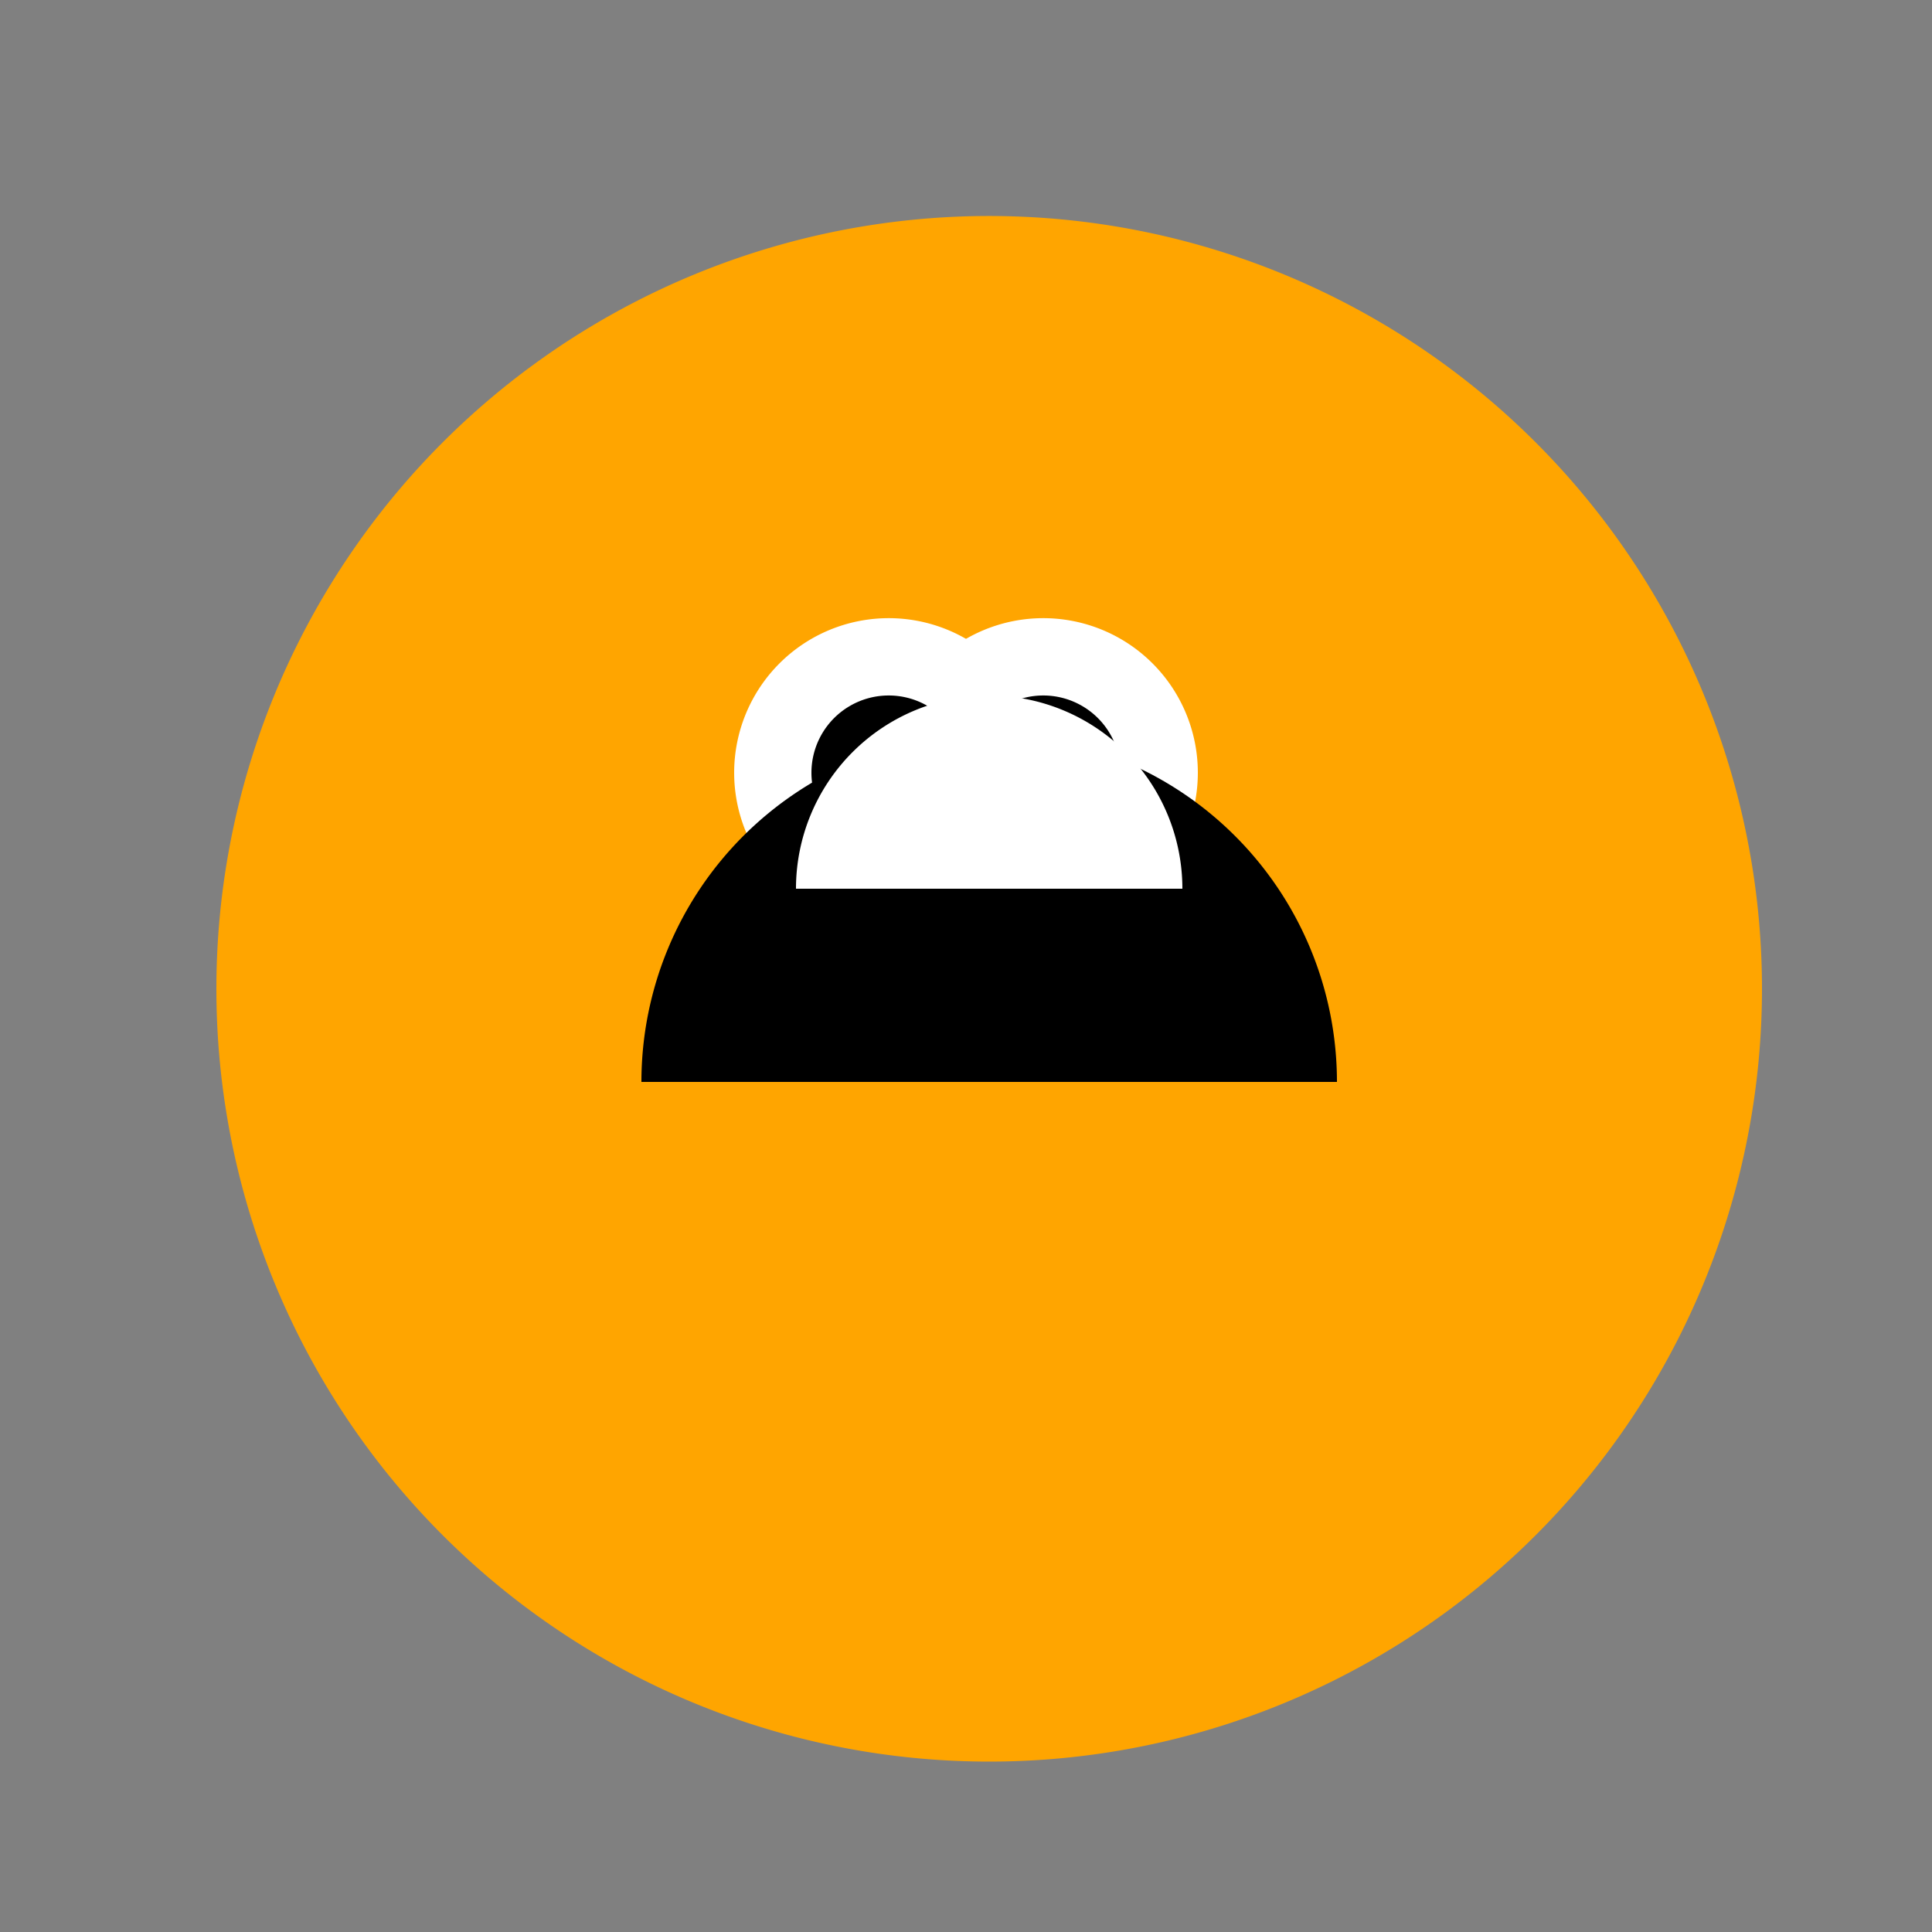 <!--

Generated by DrawGPT.
Free, open source, AI generated images in SVG, PNG, and HTML Canvas format.
https://drawgpt.ai

Created: 2023-11-28T03:59:02.072Z
Link: https://drawgpt.ai/prompt/126255/

-->
<svg xmlns="http://www.w3.org/2000/svg" xmlns:xlink="http://www.w3.org/1999/xlink" width="500" height="500"><rect width="100%" height="100%" fill="#808080" stroke="none"/><defs/><g><path fill="orange" stroke="none" paint-order="stroke fill markers" d=" M 456 256 A 200 200 0 1 1 456 255.8 Z"/><path fill="white" stroke="none" paint-order="stroke fill markers" d=" M 270 200 A 40 40 0 1 1 270 199.96 Z"/><path fill="white" stroke="none" paint-order="stroke fill markers" d=" M 310 200 A 40 40 0 1 1 310 199.96 Z"/><path fill="black" stroke="none" paint-order="stroke fill markers" d=" M 250 200 A 20 20 0 1 1 250 199.98 Z"/><path fill="black" stroke="none" paint-order="stroke fill markers" d=" M 290 200 A 20 20 0 1 1 290 199.98 Z"/><path fill="black" stroke="none" paint-order="stroke fill markers" d=" M 346 280 A 90 90 0 1 0 166 280 Z"/><path fill="white" stroke="none" paint-order="stroke fill markers" d=" M 306 230 A 50 50 0 1 0 206 230 Z"/></g></svg>